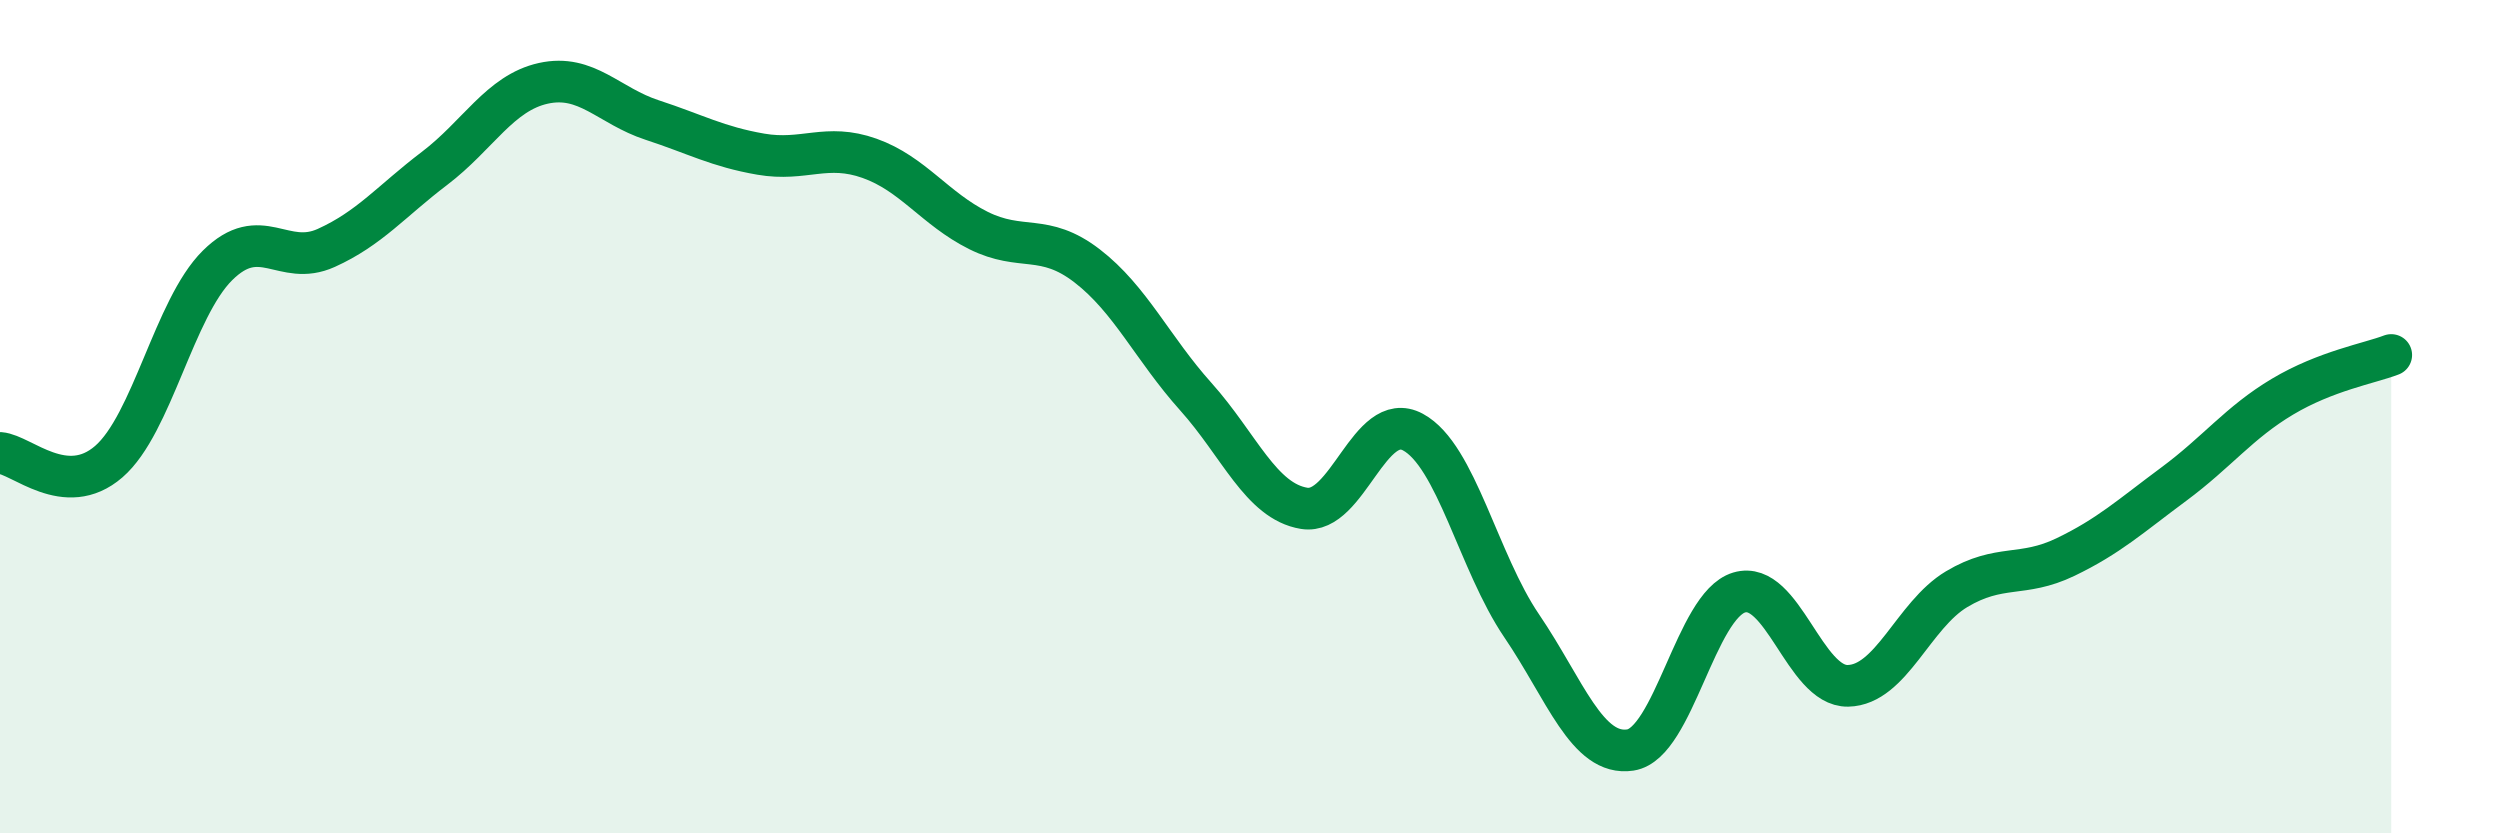 
    <svg width="60" height="20" viewBox="0 0 60 20" xmlns="http://www.w3.org/2000/svg">
      <path
        d="M 0,10.87 C 0.52,10.91 1.57,11.98 2.61,11.08 C 3.65,10.18 4.18,7.4 5.22,6.37 C 6.26,5.34 6.79,6.42 7.83,5.95 C 8.87,5.48 9.39,4.83 10.43,4.04 C 11.47,3.25 12,2.23 13.04,2 C 14.08,1.77 14.61,2.54 15.65,2.88 C 16.69,3.22 17.22,3.52 18.26,3.7 C 19.3,3.88 19.83,3.43 20.87,3.8 C 21.91,4.17 22.44,5.01 23.48,5.53 C 24.52,6.05 25.05,5.58 26.09,6.38 C 27.13,7.18 27.66,8.36 28.7,9.52 C 29.74,10.68 30.26,12.03 31.3,12.2 C 32.34,12.37 32.87,9.81 33.91,10.37 C 34.95,10.93 35.48,13.49 36.52,15.02 C 37.56,16.55 38.09,18.16 39.13,18 C 40.17,17.84 40.7,14.53 41.74,14.22 C 42.78,13.91 43.31,16.48 44.35,16.46 C 45.39,16.44 45.92,14.76 46.96,14.14 C 48,13.52 48.53,13.87 49.57,13.37 C 50.61,12.87 51.13,12.39 52.17,11.62 C 53.21,10.85 53.74,10.14 54.78,9.52 C 55.82,8.9 56.87,8.72 57.39,8.52L57.39 20L0 20Z"
        fill="#008740"
        opacity="0.1"
        stroke-linecap="round"
        stroke-linejoin="round"
      />
      <path
        d="M 0,10.87 C 0.52,10.91 1.57,11.98 2.61,11.08 C 3.65,10.18 4.18,7.4 5.22,6.37 C 6.26,5.34 6.79,6.42 7.83,5.95 C 8.87,5.48 9.39,4.83 10.43,4.04 C 11.47,3.25 12,2.23 13.04,2 C 14.08,1.77 14.61,2.54 15.65,2.88 C 16.69,3.22 17.22,3.52 18.26,3.7 C 19.3,3.88 19.83,3.43 20.87,3.8 C 21.91,4.17 22.44,5.01 23.48,5.53 C 24.52,6.05 25.05,5.58 26.09,6.38 C 27.13,7.18 27.66,8.36 28.7,9.52 C 29.74,10.68 30.26,12.03 31.3,12.2 C 32.34,12.37 32.87,9.81 33.91,10.37 C 34.95,10.93 35.48,13.49 36.52,15.02 C 37.56,16.55 38.09,18.16 39.13,18 C 40.17,17.84 40.7,14.53 41.74,14.22 C 42.78,13.91 43.31,16.48 44.35,16.46 C 45.39,16.44 45.92,14.76 46.96,14.14 C 48,13.52 48.53,13.87 49.57,13.37 C 50.61,12.87 51.13,12.39 52.17,11.62 C 53.21,10.85 53.74,10.14 54.78,9.52 C 55.82,8.9 56.87,8.72 57.39,8.52"
        stroke="#008740"
        stroke-width="1"
        fill="none"
        stroke-linecap="round"
        stroke-linejoin="round"
      />
    </svg>
  